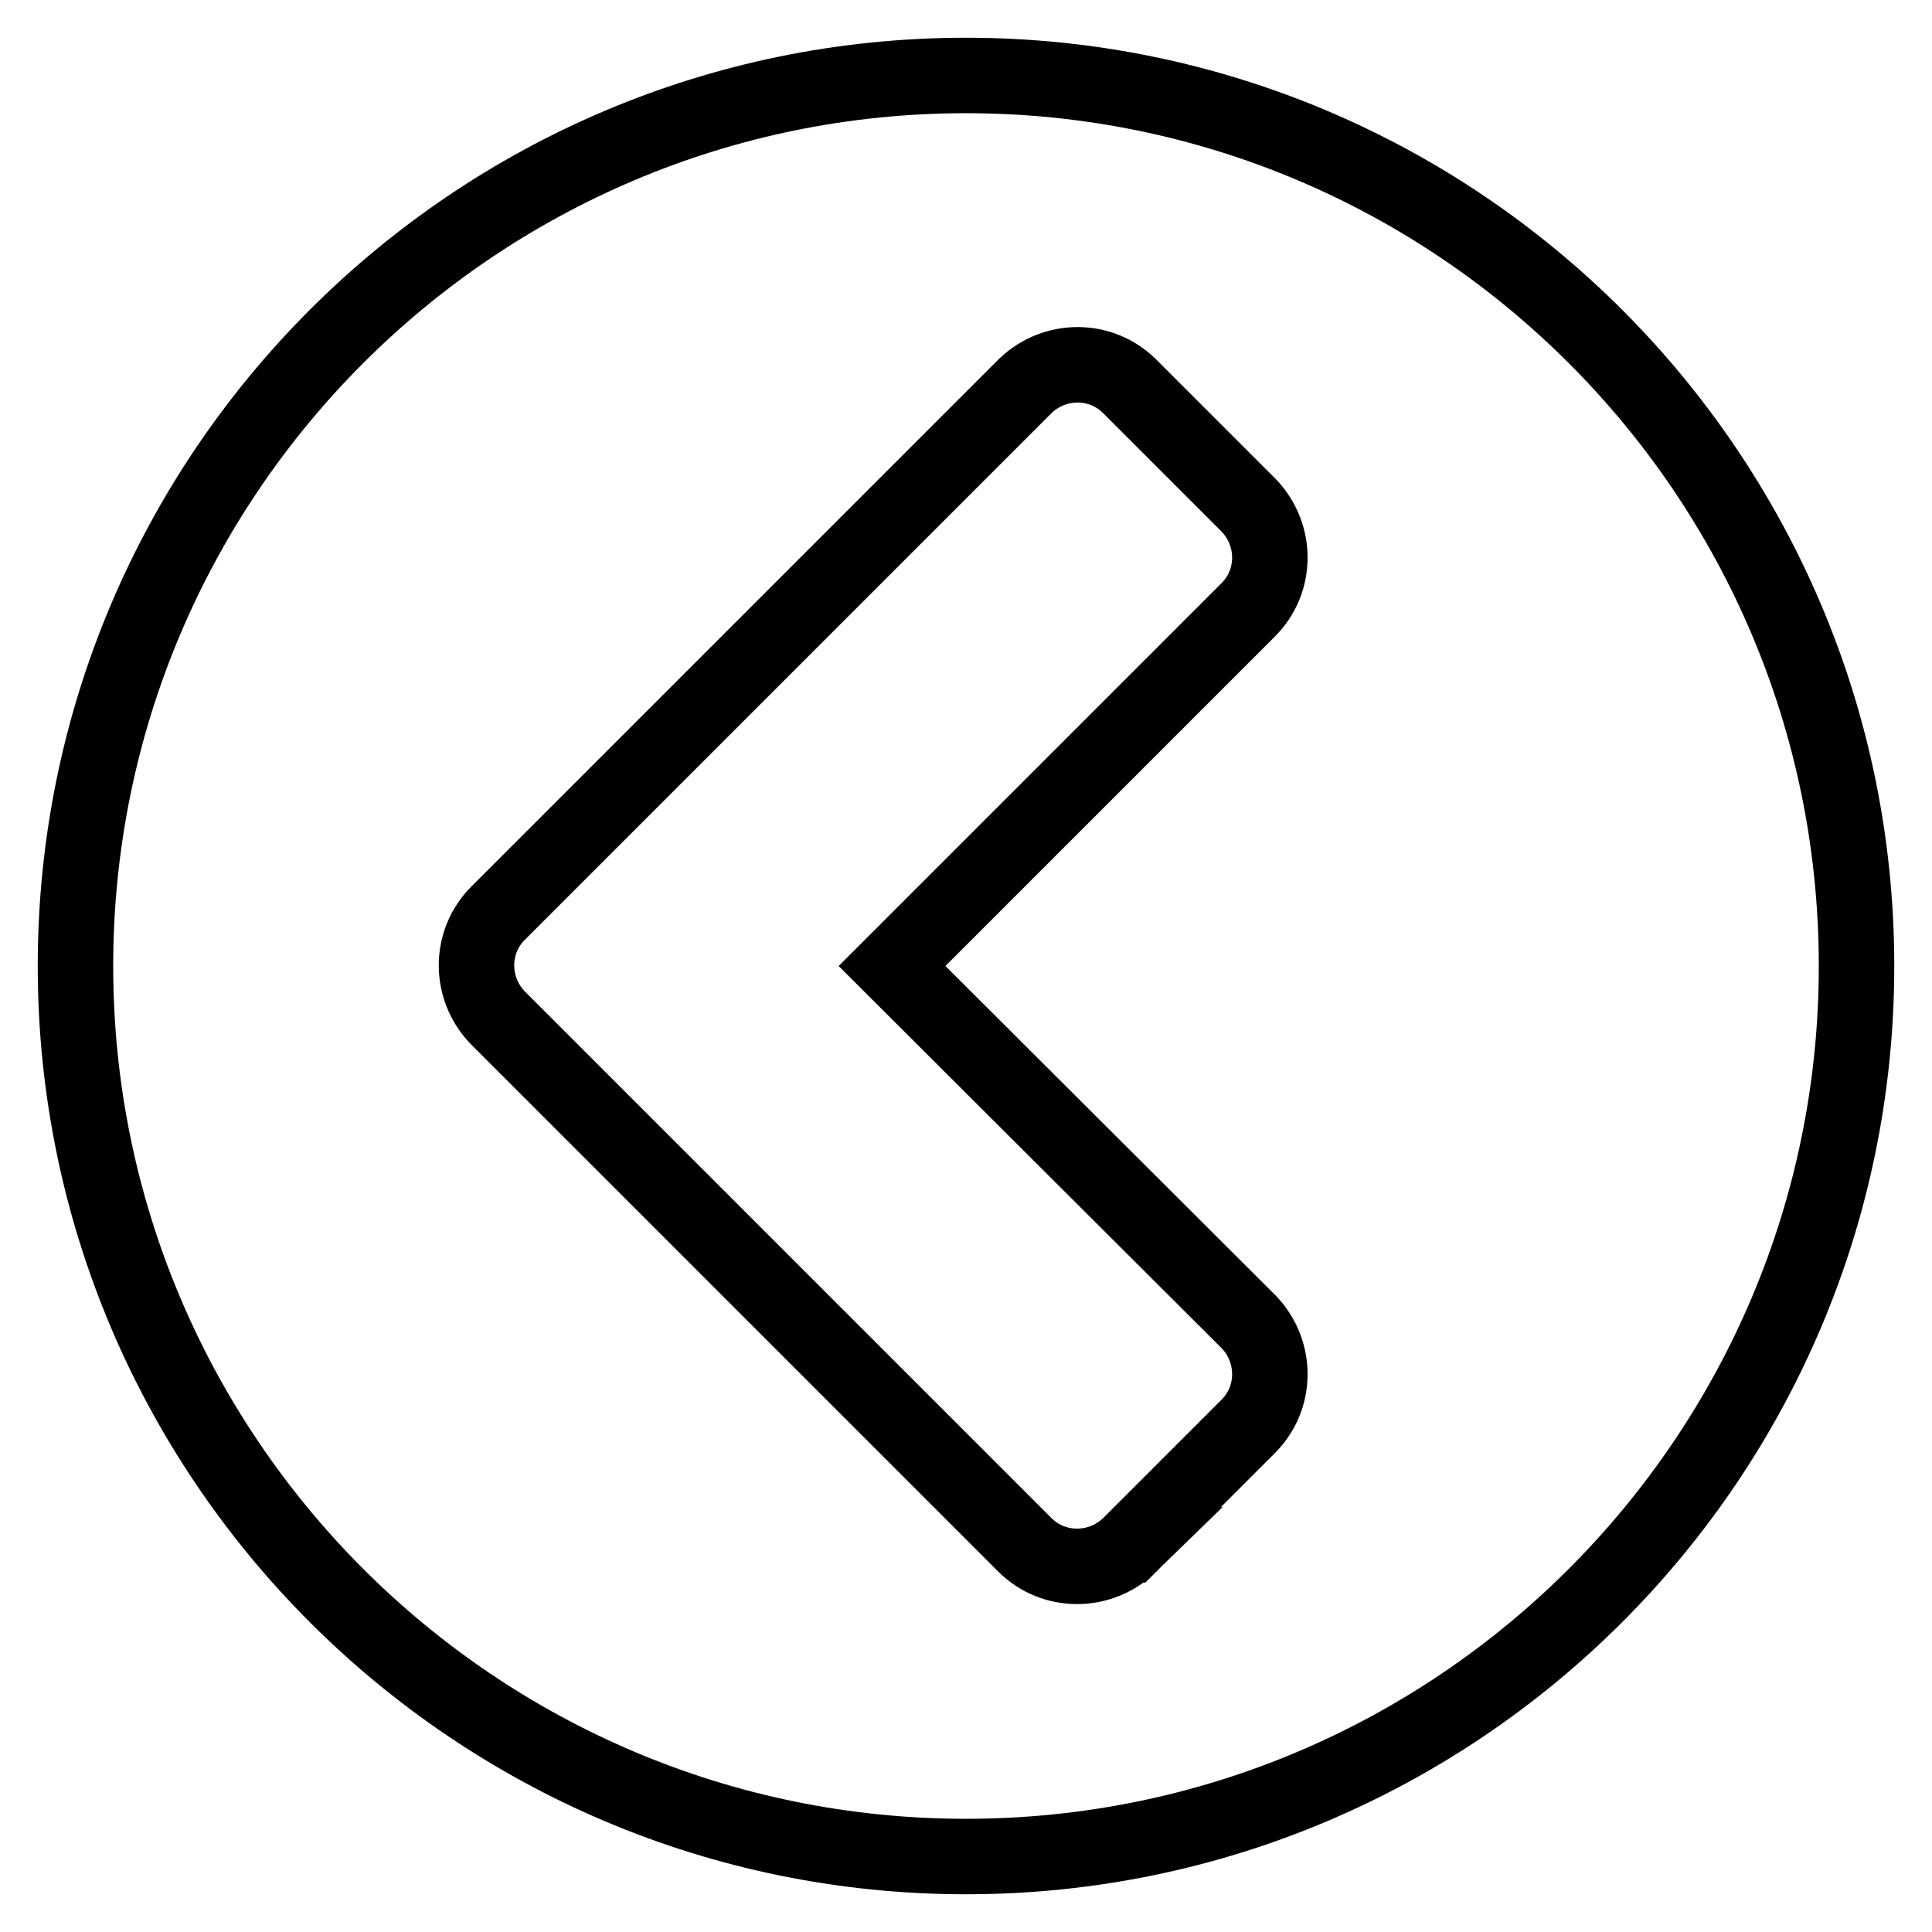 <?xml version="1.0" encoding="utf-8"?>
<!-- Svg Vector Icons : http://www.onlinewebfonts.com/icon -->
<!DOCTYPE svg PUBLIC "-//W3C//DTD SVG 1.1//EN" "http://www.w3.org/Graphics/SVG/1.1/DTD/svg11.dtd">
<svg version="1.1" xmlns="http://www.w3.org/2000/svg" xmlns:xlink="http://www.w3.org/1999/xlink" x="0px" y="0px" viewBox="0 0 256 256" enable-background="new 0 0 256 256" xml:space="preserve">
<g> <path stroke-width="10" fill-opacity="0" stroke="#000000"  d="M149.7,204.7l15.7-15.7c3.8-3.8,3.8-9.9,0.1-13.8c0,0,0,0-0.1-0.1L118.2,128l47.2-47.2 c3.8-3.8,3.8-9.9,0.1-13.8c0,0,0,0-0.1-0.1l-15.7-15.7c-3.8-3.8-9.9-3.8-13.8-0.1c0,0,0,0-0.1,0.1l-69.8,69.8 c-3.8,3.8-3.8,9.9-0.1,13.8c0,0,0,0,0.1,0.1l69.8,69.8C139.6,208.5,145.8,208.5,149.7,204.7C149.6,204.7,149.6,204.7,149.7,204.7z  M246,128c0,65.1-52.9,118-118,118c-65.1,0-118-52.9-118-118C10,62.9,62.9,10,128,10C193.1,10,246,62.9,246,128L246,128z"/></g>
</svg>